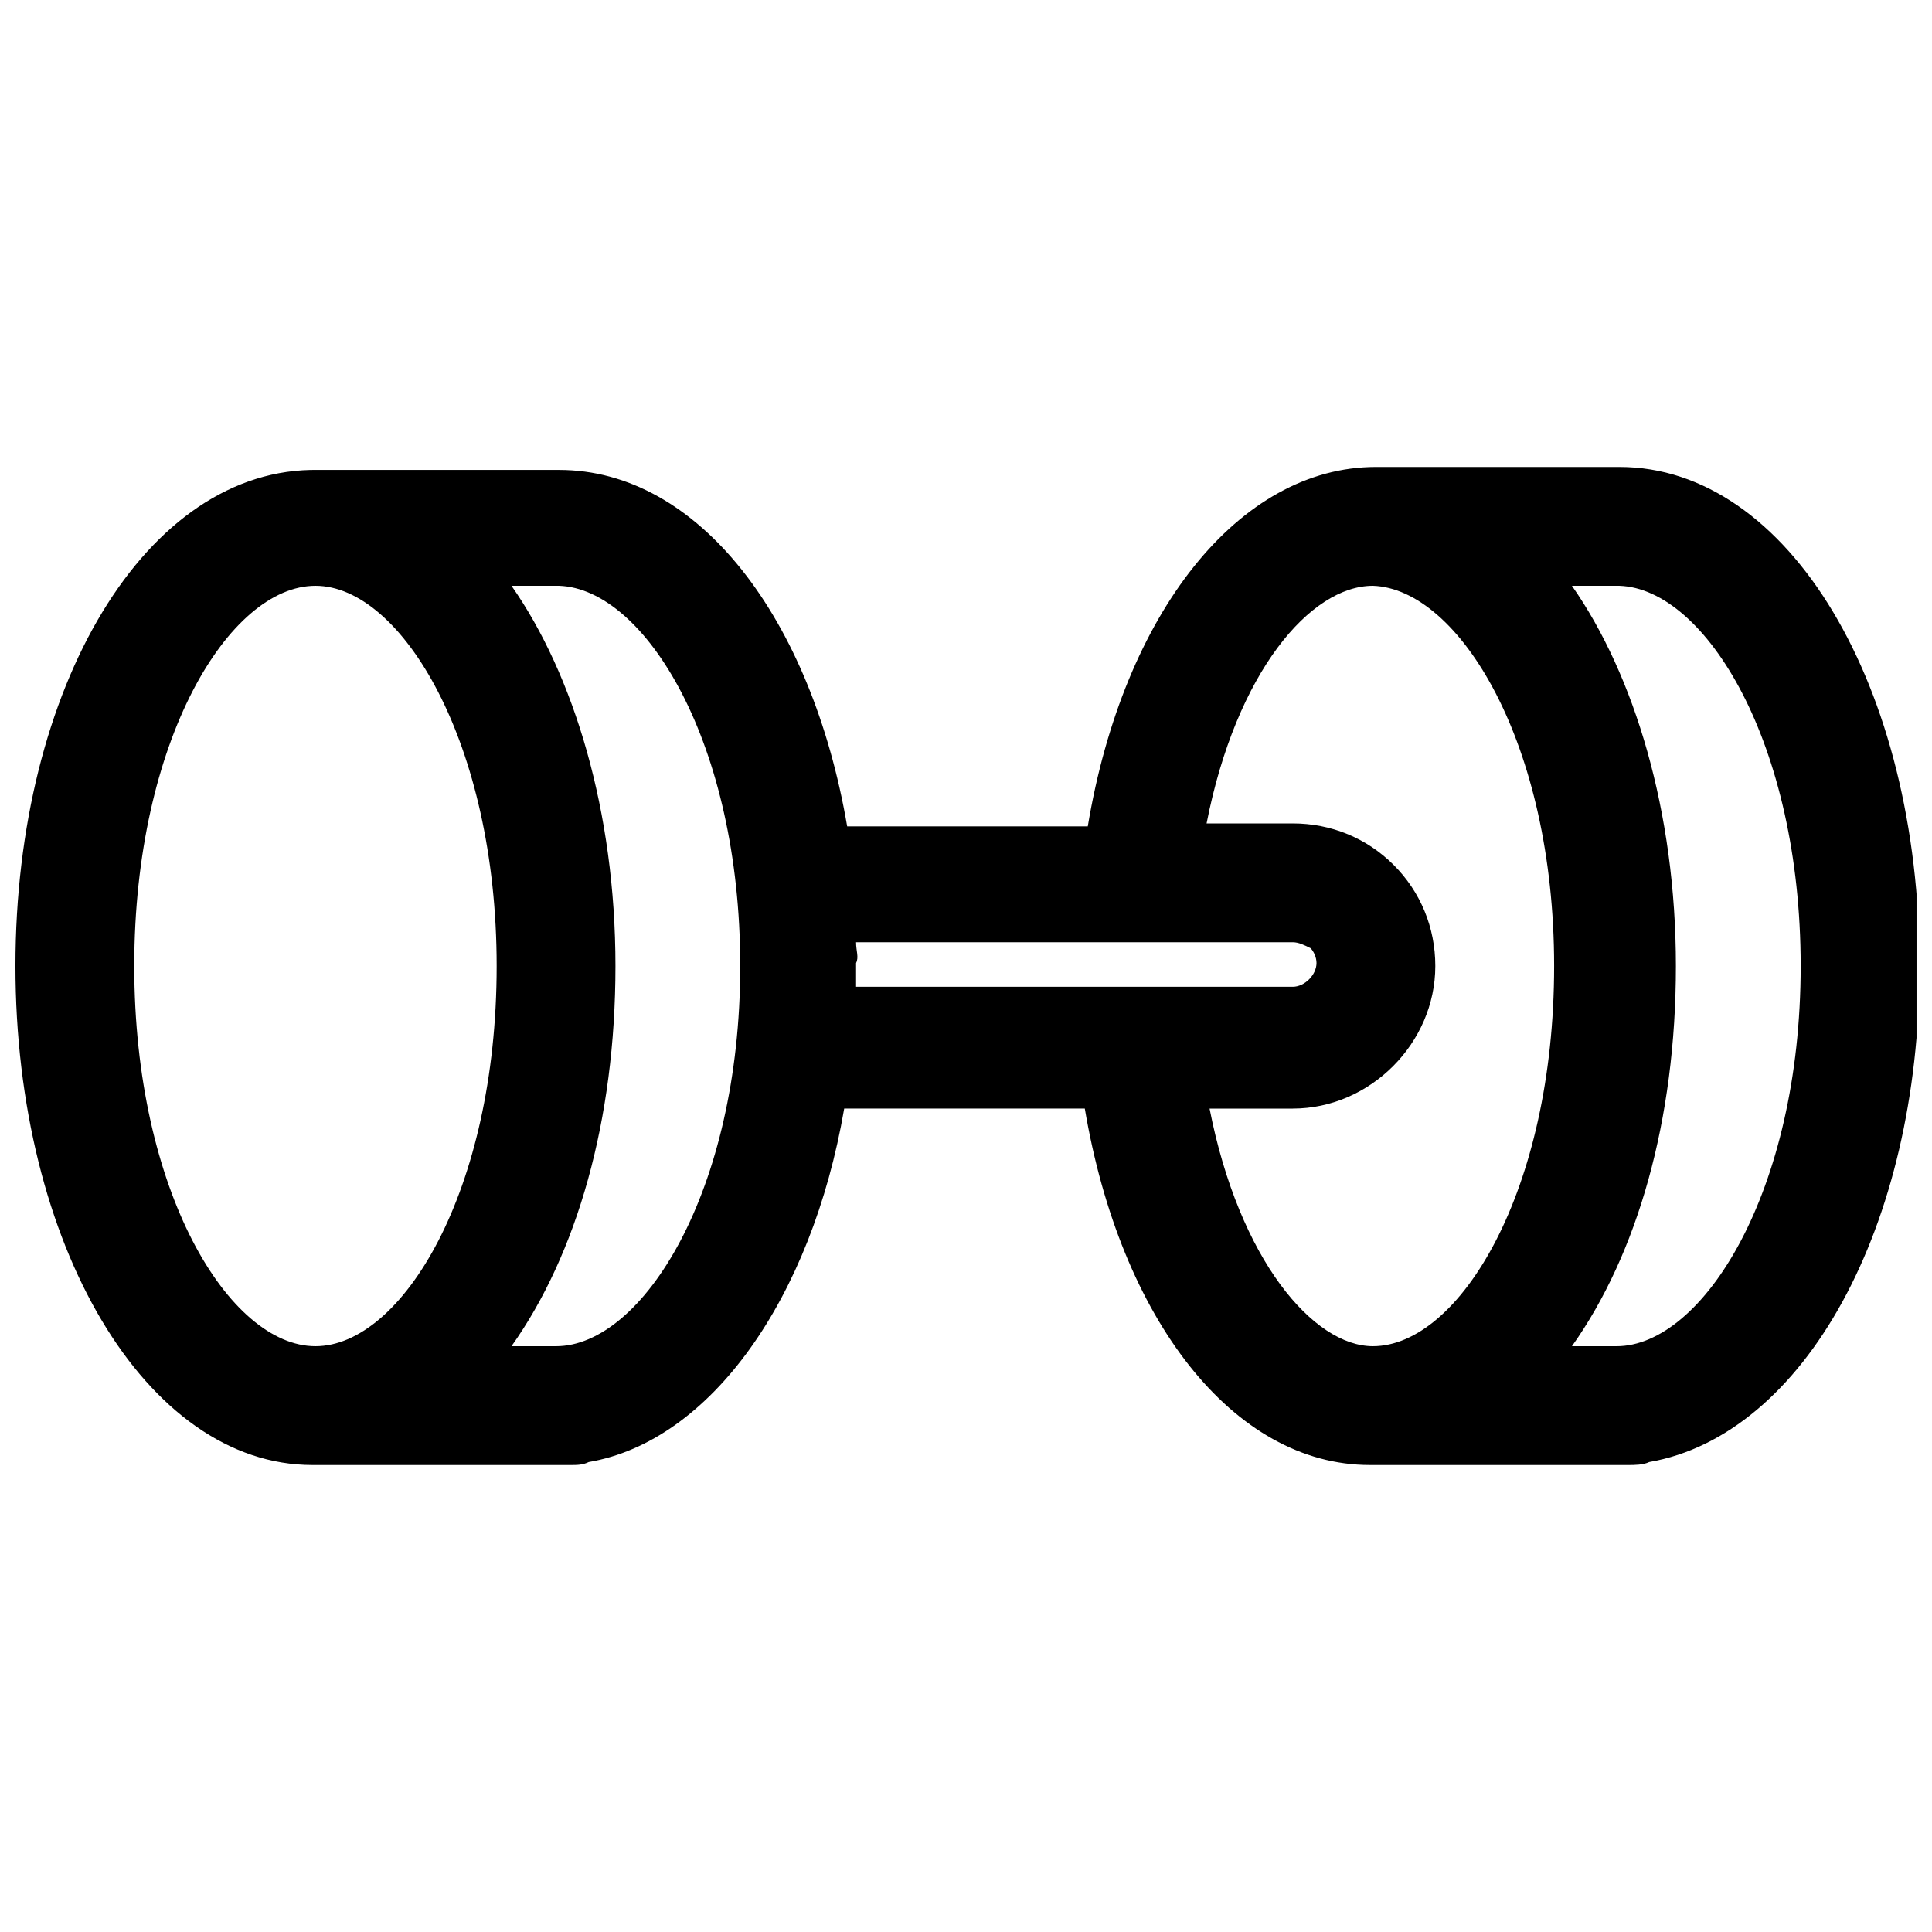 <?xml version="1.0" encoding="UTF-8"?>
<!-- Uploaded to: SVG Repo, www.svgrepo.com, Generator: SVG Repo Mixer Tools -->
<svg width="800px" height="800px" version="1.1" viewBox="144 144 512 512" xmlns="http://www.w3.org/2000/svg">
 <defs>
  <clipPath id="a">
   <path d="m148.09 267h503.81v266h-503.81z"/>
  </clipPath>
 </defs>
 <g clip-path="url(#a)">
  <path d="m652.69 400c0-73.996-34.637-132.25-79.508-132.25h-1.574-62.188-0.789c-36.211 0-66.914 38.574-76.359 95.25h-63.762c-9.445-55.105-39.359-94.465-76.359-94.465h-0.789-62.977c-45.656-0.785-80.293 57.465-80.293 131.46 0 73.996 34.637 132.25 78.719 132.25h0.789 67.699c1.574 0 3.148 0 4.723-0.789 32.273-5.512 59.039-43.297 67.699-93.676h63.762c9.445 55.891 39.359 94.465 75.57 94.465h0.789 67.699c1.574 0 3.938 0 5.512-0.789 40.934-7.086 71.637-62.188 71.637-131.46zm-473.11 0c0-59.828 25.191-100.76 48.02-100.76 22.828 0 48.02 41.723 48.02 100.76 0 59.828-25.191 100.76-48.02 100.76-22.828 0-48.02-40.938-48.02-100.76zm111.78 100.76h-11.809c17.32-24.402 27.551-59.828 27.551-100.76s-11.02-77.145-27.551-100.76h11.809 0.789c22.828 0.789 48.02 41.723 48.02 100.76 0 59.824-25.977 100.76-48.809 100.76zm79.508-107.06h115.72c1.574 0 3.148 0.789 4.723 1.574 0.789 0.789 1.574 2.363 1.574 3.938 0 3.148-3.148 6.297-6.297 6.297h-115.72v-6.297c0.789-1.574 0-3.148 0-5.512zm93.68 44.086h22.039c20.469 0 37.785-17.32 37.785-37.785 0-10.234-3.938-19.68-11.02-26.766-7.086-7.086-16.531-11.02-26.766-11.02h-22.828c7.871-40.148 27.551-62.977 44.082-62.977 22.828 0.789 48.02 41.723 48.02 100.76 0 59.828-25.191 100.76-48.02 100.76-15.742 0-35.422-22.832-43.293-62.977zm107.84 62.977h-11.809c17.32-24.402 27.551-59.828 27.551-100.76s-11.02-77.145-27.551-100.76h11.809 0.789c22.828 0.789 48.02 41.723 48.02 100.76 0 59.824-25.977 100.76-48.809 100.76z"/>
 </g>
</svg>